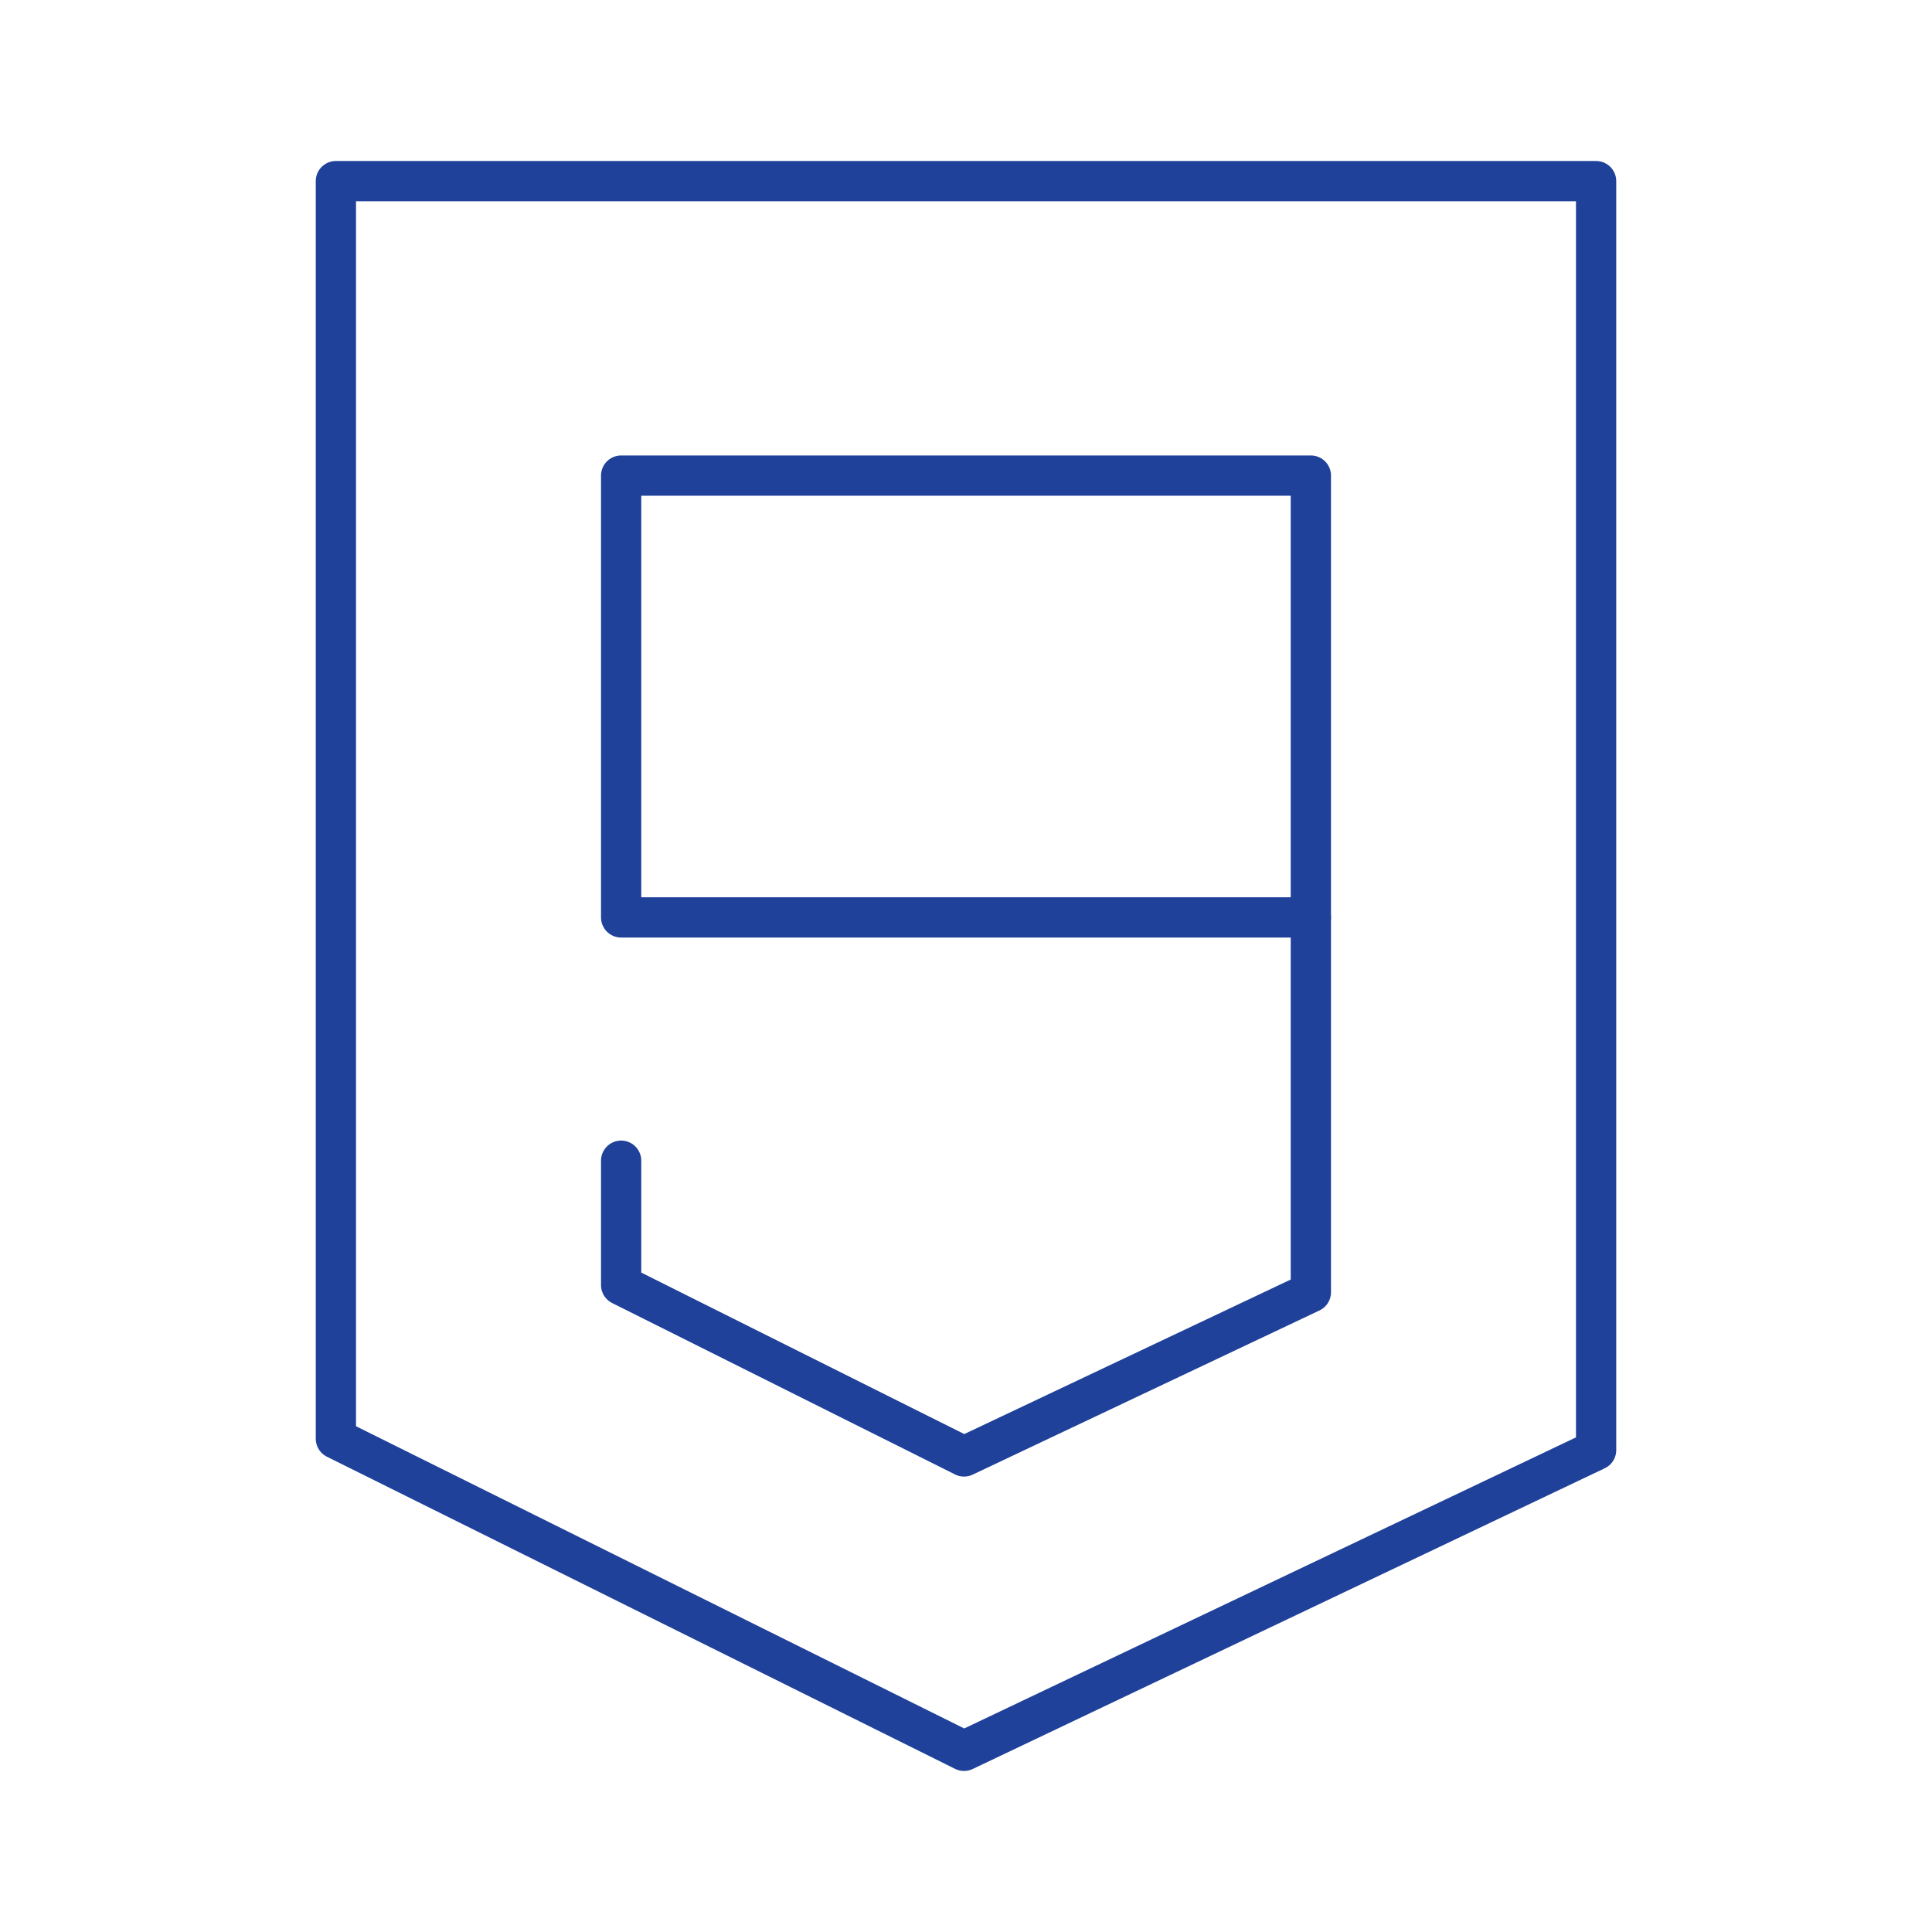 <!DOCTYPE svg PUBLIC "-//W3C//DTD SVG 1.1//EN" "http://www.w3.org/Graphics/SVG/1.1/DTD/svg11.dtd">
<!-- Uploaded to: SVG Repo, www.svgrepo.com, Transformed by: SVG Repo Mixer Tools -->
<svg width="64px" height="64px" viewBox="0 0 48 48" id="a" xmlns="http://www.w3.org/2000/svg" fill="#000000">
<g id="SVGRepo_bgCarrier" stroke-width="0"/>
<g id="SVGRepo_tracerCarrier" stroke-linecap="round" stroke-linejoin="round"/>
<g id="SVGRepo_iconCarrier"> <defs> <style>.b{fill:none;stroke:#20419a;stroke-linecap:round;stroke-linejoin:round;}</style> </defs> <path class="b" d="M8.345,4.5v31.244l15.606,7.755,15.704-7.472V4.5l-31.31-0Z"/> <g> <rect class="b" x="15.432" y="11.816" width="17.136" height="10.977"/> <path class="b" d="M15.432,28.837v3.089l8.519,4.259,8.617-4.079v-9.314"/> </g> </g>
</svg>